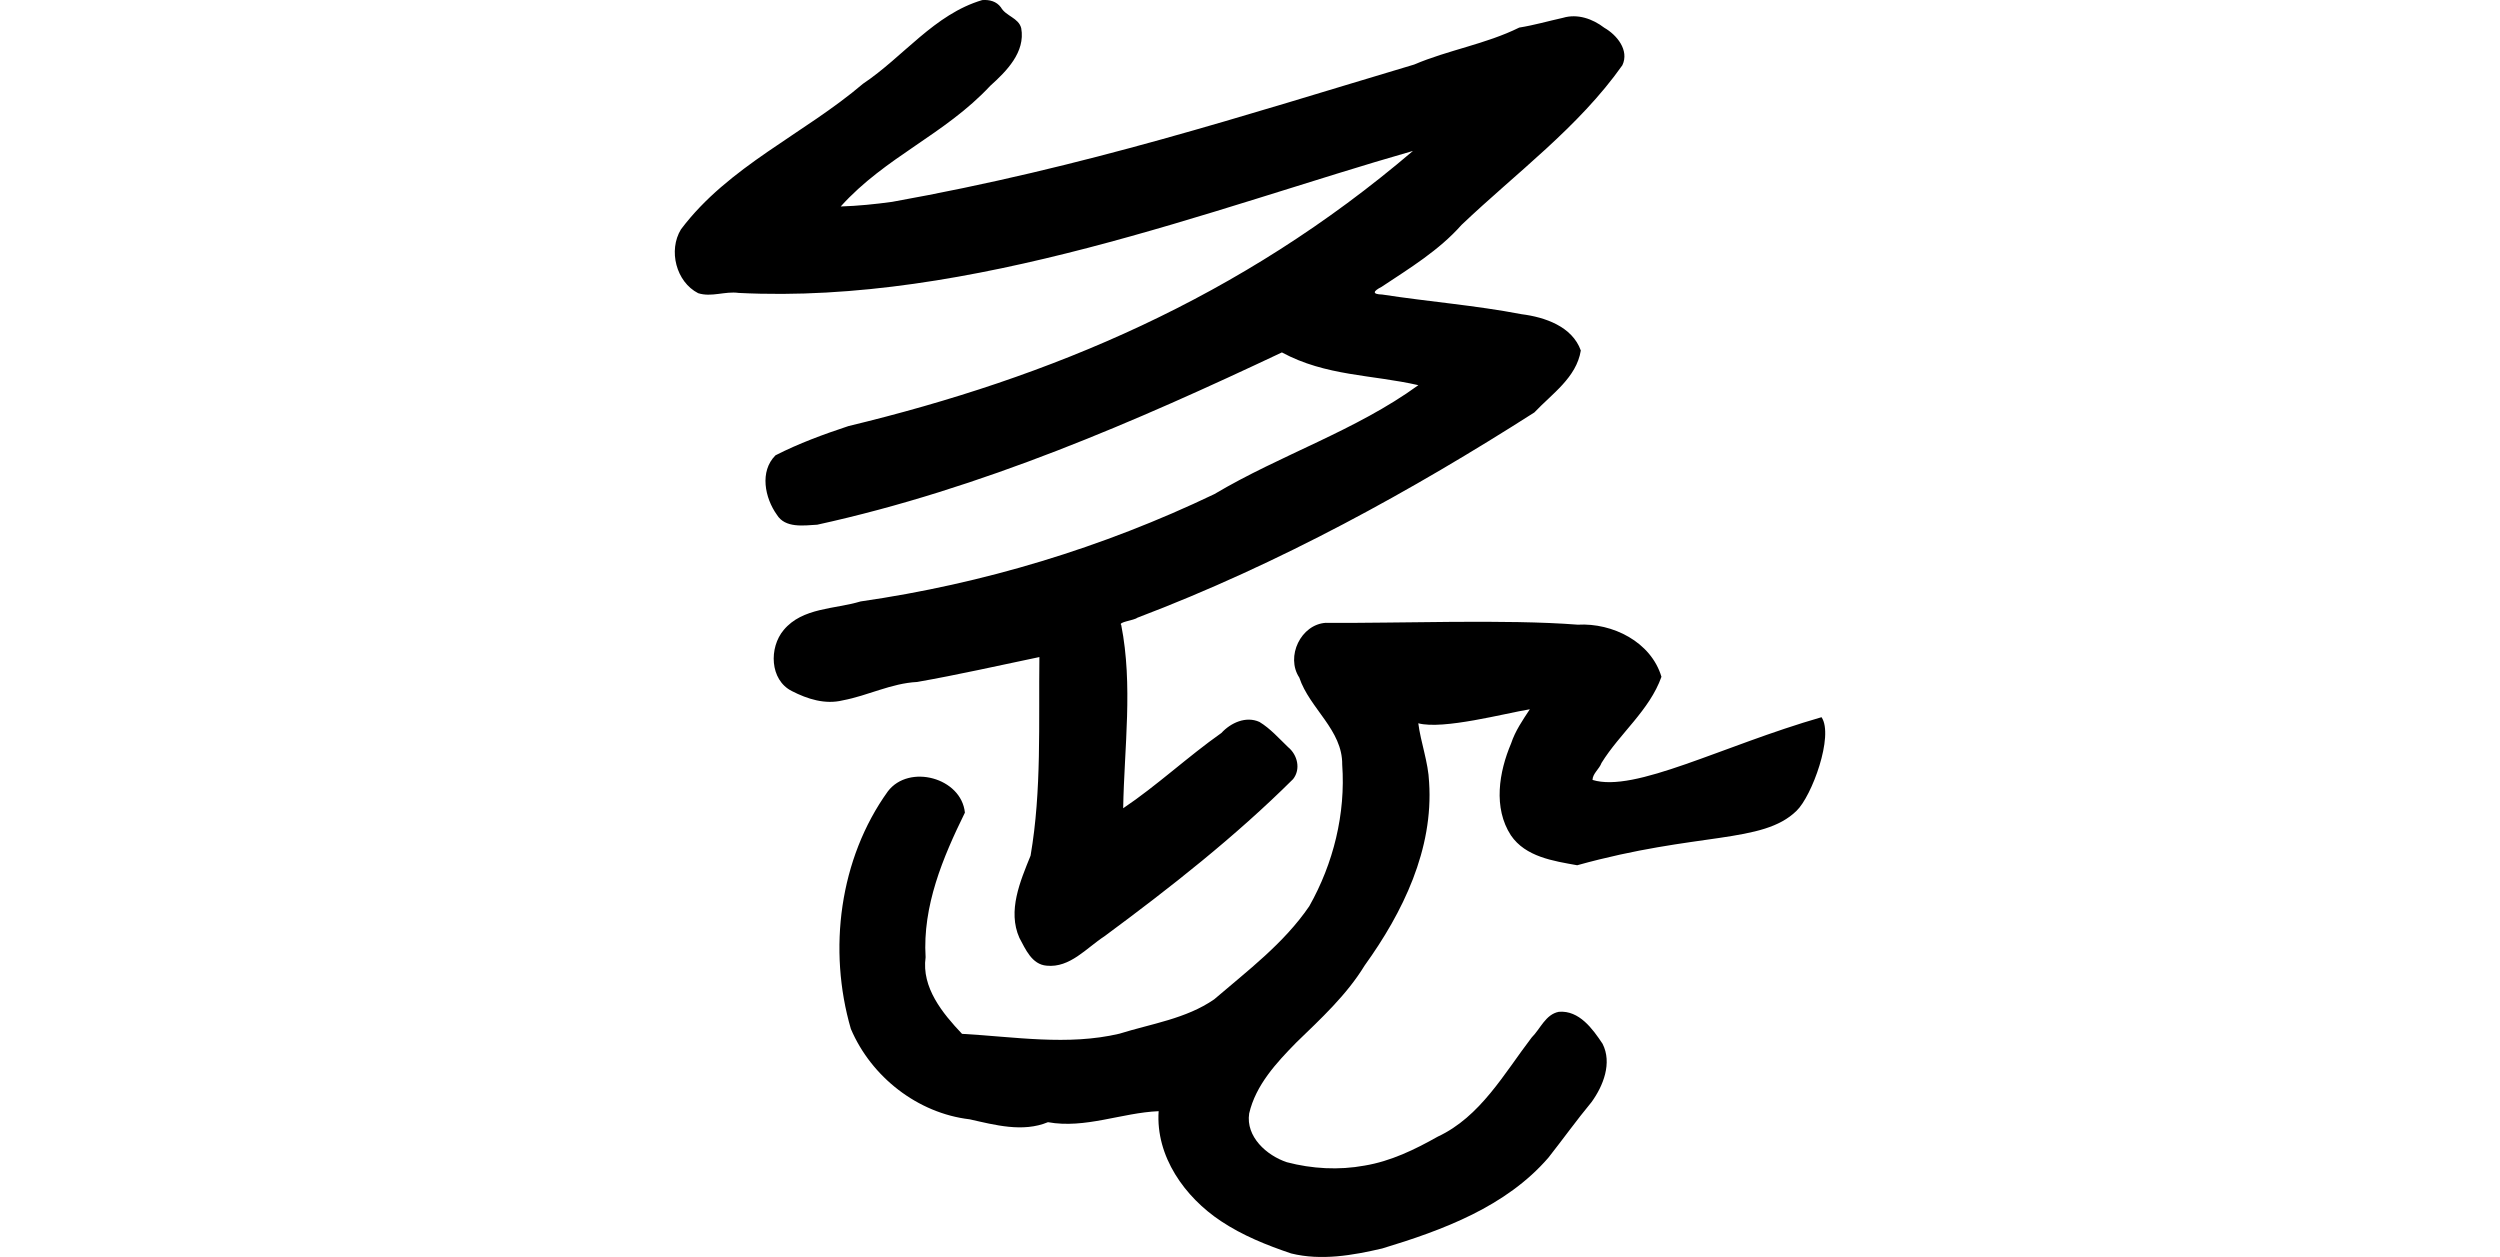 <?xml version="1.0" encoding="UTF-8" standalone="no"?>
<!-- Created with Inkscape (http://www.inkscape.org/) -->

<svg
   xmlns:dc="http://purl.org/dc/elements/1.1/"
   xmlns:cc="http://creativecommons.org/ns#"
   xmlns:rdf="http://www.w3.org/1999/02/22-rdf-syntax-ns#"
   xmlns:svg="http://www.w3.org/2000/svg"
   xmlns="http://www.w3.org/2000/svg"
   xmlns:sodipodi="http://sodipodi.sourceforge.net/DTD/sodipodi-0.dtd"
   xmlns:inkscape="http://www.inkscape.org/namespaces/inkscape"
   width="200"
   height="100.561"
   id="svg2"
   version="1.1"
   inkscape:version="0.48.2 r9819"
   sodipodi:docname="f.svg">
  <defs
     id="defs4" />
  <sodipodi:namedview
     id="base"
     pagecolor="#ffffff"
     bordercolor="#666666"
     borderopacity="1.0"
     inkscape:pageopacity="0.0"
     inkscape:pageshadow="2"
     inkscape:zoom="1.979899"
     inkscape:cx="-29.91618"
     inkscape:cy="38.495785"
     inkscape:document-units="px"
     inkscape:current-layer="layer1"
     showgrid="false"
     fit-margin-top="0"
     fit-margin-left="0"
     fit-margin-right="0"
     fit-margin-bottom="0"
     inkscape:window-width="1366"
     inkscape:window-height="706"
     inkscape:window-x="-8"
     inkscape:window-y="-8"
     inkscape:window-maximized="1" />
  <g
     inkscape:label="Layer 1"
     inkscape:groupmode="layer"
     id="layer1"
     transform="translate(-2402.464,-3326.347)">
    <path
       style="fill:#000000"
       d="m 2481.044,3326.353 c -3.836,1.133 -6.309,4.535 -9.537,6.692 -4.725,4.026 -10.775,6.605 -14.566,11.651 -1.03,1.68 -0.39,4.205 1.375,5.106 1.063,0.342 2.153,-0.176 3.241,-0.021 18.633,0.941 37.907,-6.772 53.943,-11.36 -13.82,11.794 -29.003,18.113 -45.166,22.014 -1.981,0.656 -3.981,1.391 -5.83,2.337 -1.291,1.284 -0.852,3.417 0.111,4.757 0.661,1.086 2.141,0.858 3.225,0.795 13.168,-2.885 25.577,-8.307 37.176,-13.783 3.517,1.901 7.206,1.771 10.918,2.62 -5.018,3.643 -11.011,5.559 -16.322,8.715 -8.923,4.276 -18.499,7.175 -28.299,8.586 -2.069,0.626 -4.653,0.484 -6.152,2.283 -1.188,1.404 -1.122,4 0.651,4.887 1.245,0.64 2.659,1.091 4.067,0.745 2.02,-0.378 3.879,-1.366 5.953,-1.472 3.278,-0.575 6.525,-1.314 9.783,-1.993 -0.07,5.294 0.192,10.654 -0.705,15.886 -0.824,2.038 -1.859,4.422 -0.893,6.582 0.487,0.898 0.99,2.126 2.178,2.222 1.87,0.189 3.196,-1.427 4.62,-2.349 5.268,-3.895 10.458,-7.965 15.097,-12.578 0.628,-0.795 0.351,-1.939 -0.398,-2.553 -0.734,-0.703 -1.422,-1.491 -2.293,-2.018 -1.085,-0.494 -2.303,0.073 -3.048,0.884 -2.695,1.899 -5.149,4.205 -7.855,6.02 0.086,-4.88 0.795,-9.825 -0.156,-14.66 -0.271,-0.239 1.03,-0.367 1.286,-0.58 11.378,-4.318 21.997,-10.187 31.765,-16.425 1.403,-1.489 3.364,-2.782 3.716,-4.954 -0.686,-1.922 -2.87,-2.67 -4.74,-2.905 -3.694,-0.709 -7.439,-1.002 -11.146,-1.573 -0.85,-0.023 -0.721,-0.274 -0.055,-0.613 2.254,-1.496 4.591,-2.916 6.395,-4.954 4.364,-4.155 9.363,-7.808 12.87,-12.776 0.571,-1.2 -0.443,-2.427 -1.445,-2.998 -0.93,-0.715 -2.14,-1.144 -3.308,-0.796 -1.165,0.258 -2.328,0.596 -3.496,0.78 -2.668,1.321 -5.683,1.794 -8.407,2.958 -13.72,4.096 -26.227,8.197 -41.762,10.984 -1.358,0.187 -2.737,0.327 -4.115,0.37 3.592,-3.99 8.306,-5.731 11.967,-9.655 1.3,-1.167 2.821,-2.697 2.475,-4.608 -0.209,-0.833 -1.233,-0.957 -1.627,-1.669 -0.356,-0.48 -0.916,-0.624 -1.49,-0.58 z m 27.503,49.818 c -2.019,0.117 -3.245,2.712 -2.14,4.381 0.826,2.481 3.464,4.182 3.434,6.964 0.281,3.93 -0.706,7.912 -2.635,11.327 -2.032,2.975 -4.922,5.146 -7.607,7.451 -2.247,1.555 -5.029,1.951 -7.588,2.75 -4.126,0.973 -8.407,0.242 -12.586,0.01 -1.561,-1.647 -3.249,-3.708 -2.913,-6.128 -0.251,-4.098 1.381,-7.98 3.144,-11.568 -0.283,-2.798 -4.47,-3.92 -6.161,-1.706 -3.884,5.401 -4.807,12.674 -2.962,19.008 1.635,3.839 5.342,6.745 9.505,7.232 2.008,0.452 4.255,1.066 6.262,0.23 2.989,0.539 5.894,-0.755 8.855,-0.881 -0.245,3.615 2.091,6.878 4.987,8.796 1.72,1.147 3.668,1.93 5.615,2.586 2.397,0.593 4.923,0.154 7.283,-0.398 4.852,-1.467 9.908,-3.344 13.296,-7.265 1.164,-1.477 2.257,-3.004 3.45,-4.445 0.941,-1.299 1.664,-3.127 0.883,-4.665 -0.794,-1.196 -1.871,-2.688 -3.493,-2.559 -1.067,0.2 -1.477,1.36 -2.181,2.059 -2.201,2.88 -4.101,6.34 -7.514,7.93 -1.841,1.039 -3.758,1.967 -5.853,2.315 -2.053,0.378 -4.209,0.259 -6.211,-0.269 -1.621,-0.537 -3.301,-2.039 -3.02,-3.901 0.524,-2.274 2.191,-4.068 3.772,-5.678 1.982,-1.921 4.023,-3.797 5.467,-6.161 3.057,-4.242 5.517,-9.301 5.156,-14.664 -0.061,-1.592 -0.676,-3.206 -0.864,-4.712 1.99,0.531 6.944,-0.8 8.923,-1.121 -0.568,0.863 -1.166,1.726 -1.498,2.731 -0.972,2.288 -1.447,5.156 -0.017,7.354 1.169,1.722 3.394,2.052 5.303,2.393 9.671,-2.686 14.82,-1.693 17.546,-4.353 1.226,-1.167 3.005,-6.013 2.002,-7.491 -7.981,2.296 -14.93,6.063 -18.322,5.018 0.01,-0.511 0.552,-0.879 0.721,-1.36 1.471,-2.377 3.833,-4.201 4.794,-6.89 -0.83,-2.791 -3.903,-4.326 -6.696,-4.17 -5.739,-0.449 -14.376,-0.101 -20.134,-0.146 z"
       id="path4603"
       inkscape:connector-curvature="0"
       sodipodi:nodetypes="cccccccccccccccccccccccccccccccccccccccccccccccccccccccccccccccccccccccccccccccccccccccccc" />
  </g>
</svg>
